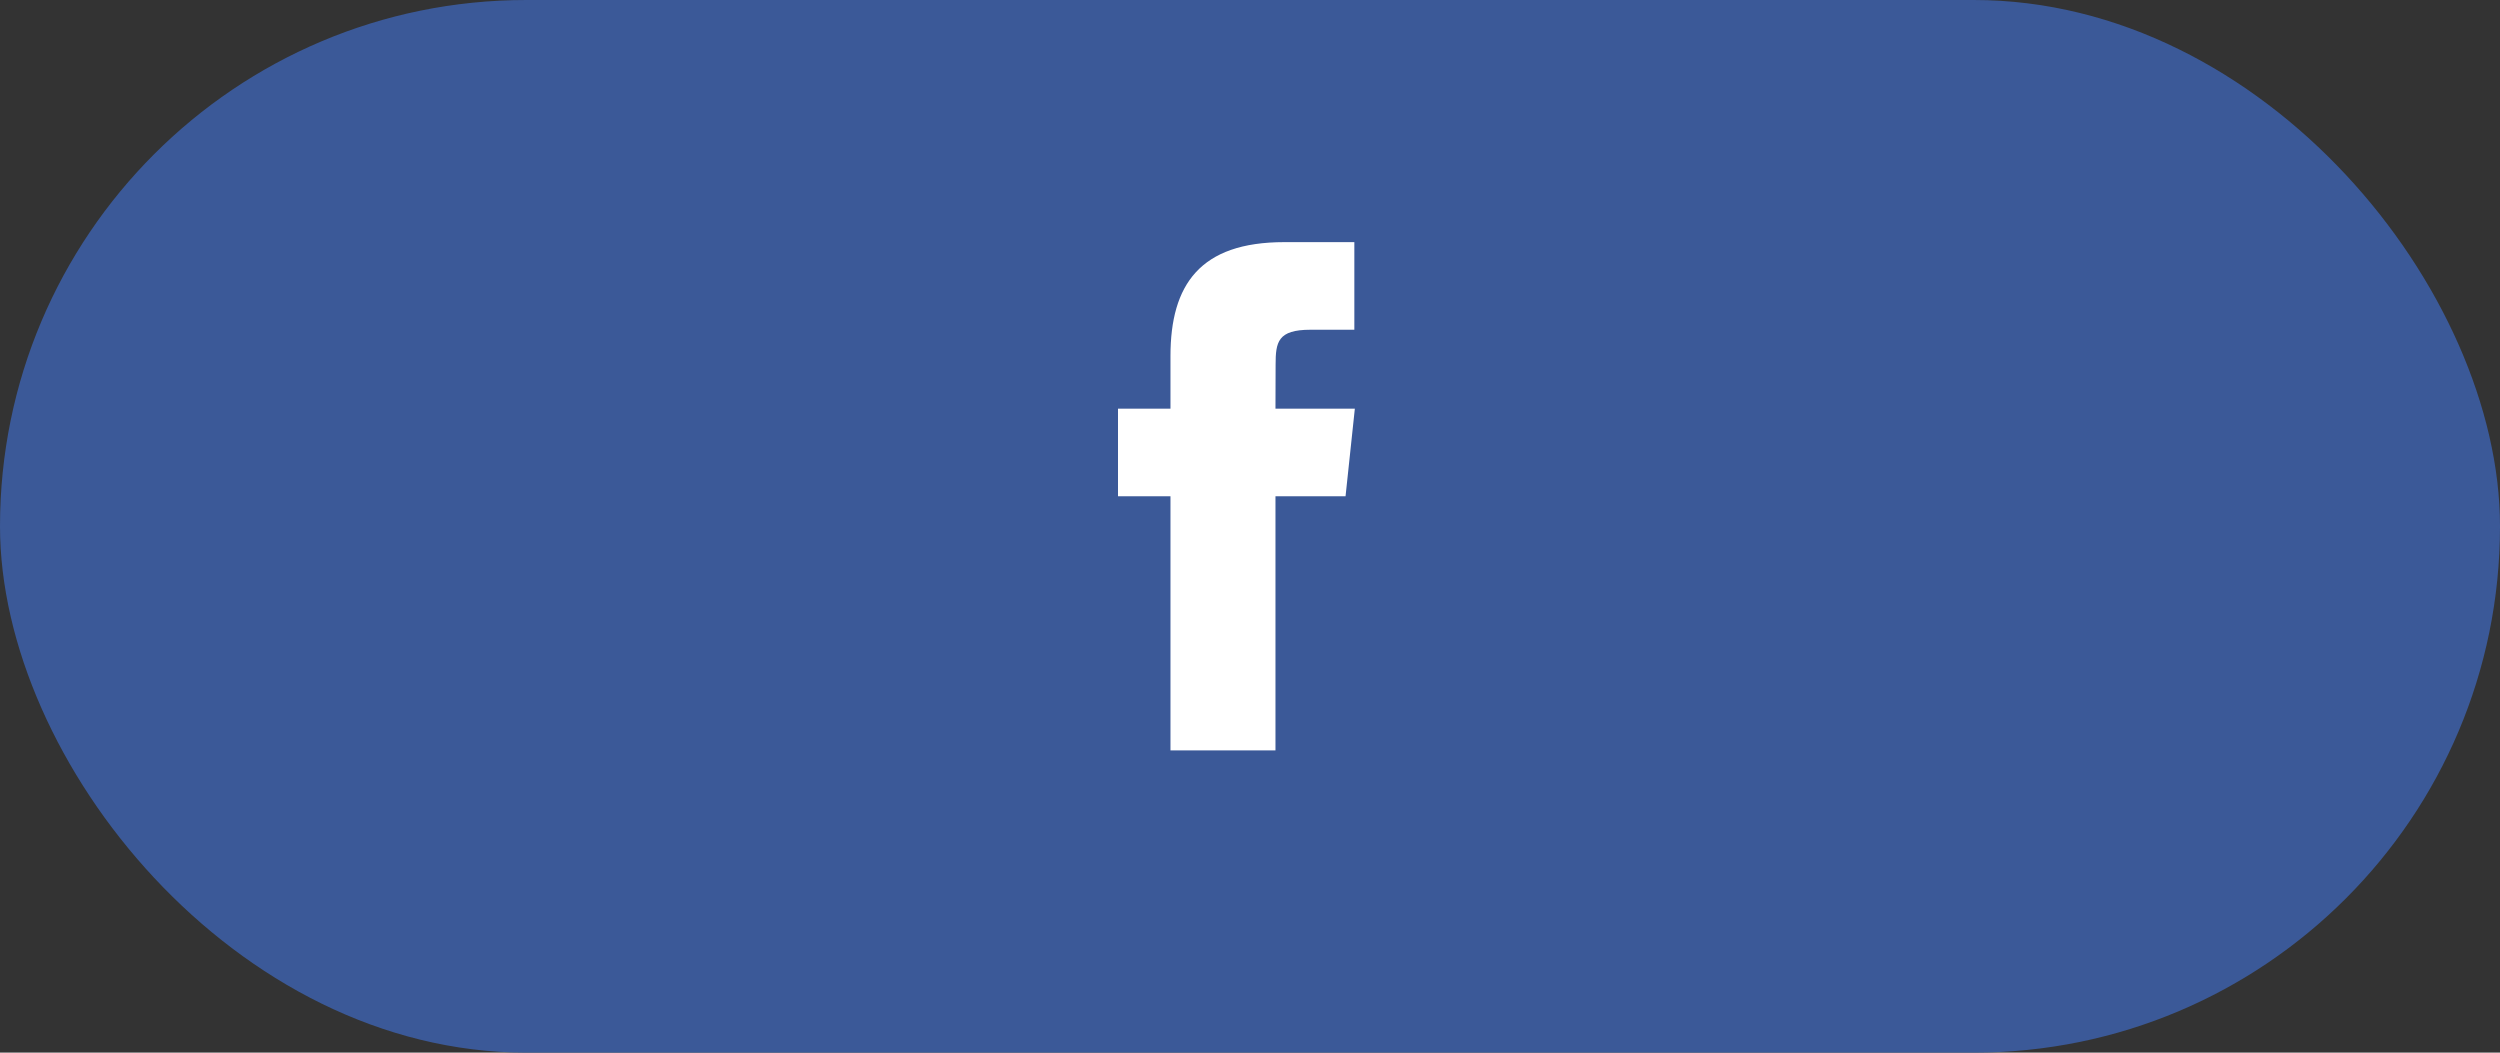 <svg width="95" height="40" viewBox="0 0 95 40" fill="none" xmlns="http://www.w3.org/2000/svg">
<rect x="0" y="0" width="95" height="40" fill="#333333" stroke="none"/>
<rect y="-0" width="95" height="40" rx="20" fill="#3B5998"/>
<path fill-rule="evenodd" clip-rule="evenodd" d="M48.468 28.515V18.857H51.131L51.484 15.529H48.468L48.473 13.863C48.473 12.995 48.555 12.53 49.8 12.53H51.465V9.201H48.802C45.603 9.201 44.478 10.816 44.478 13.531V15.529H42.484V18.858H44.478V28.515H48.468Z" fill="white"/>
</svg>
